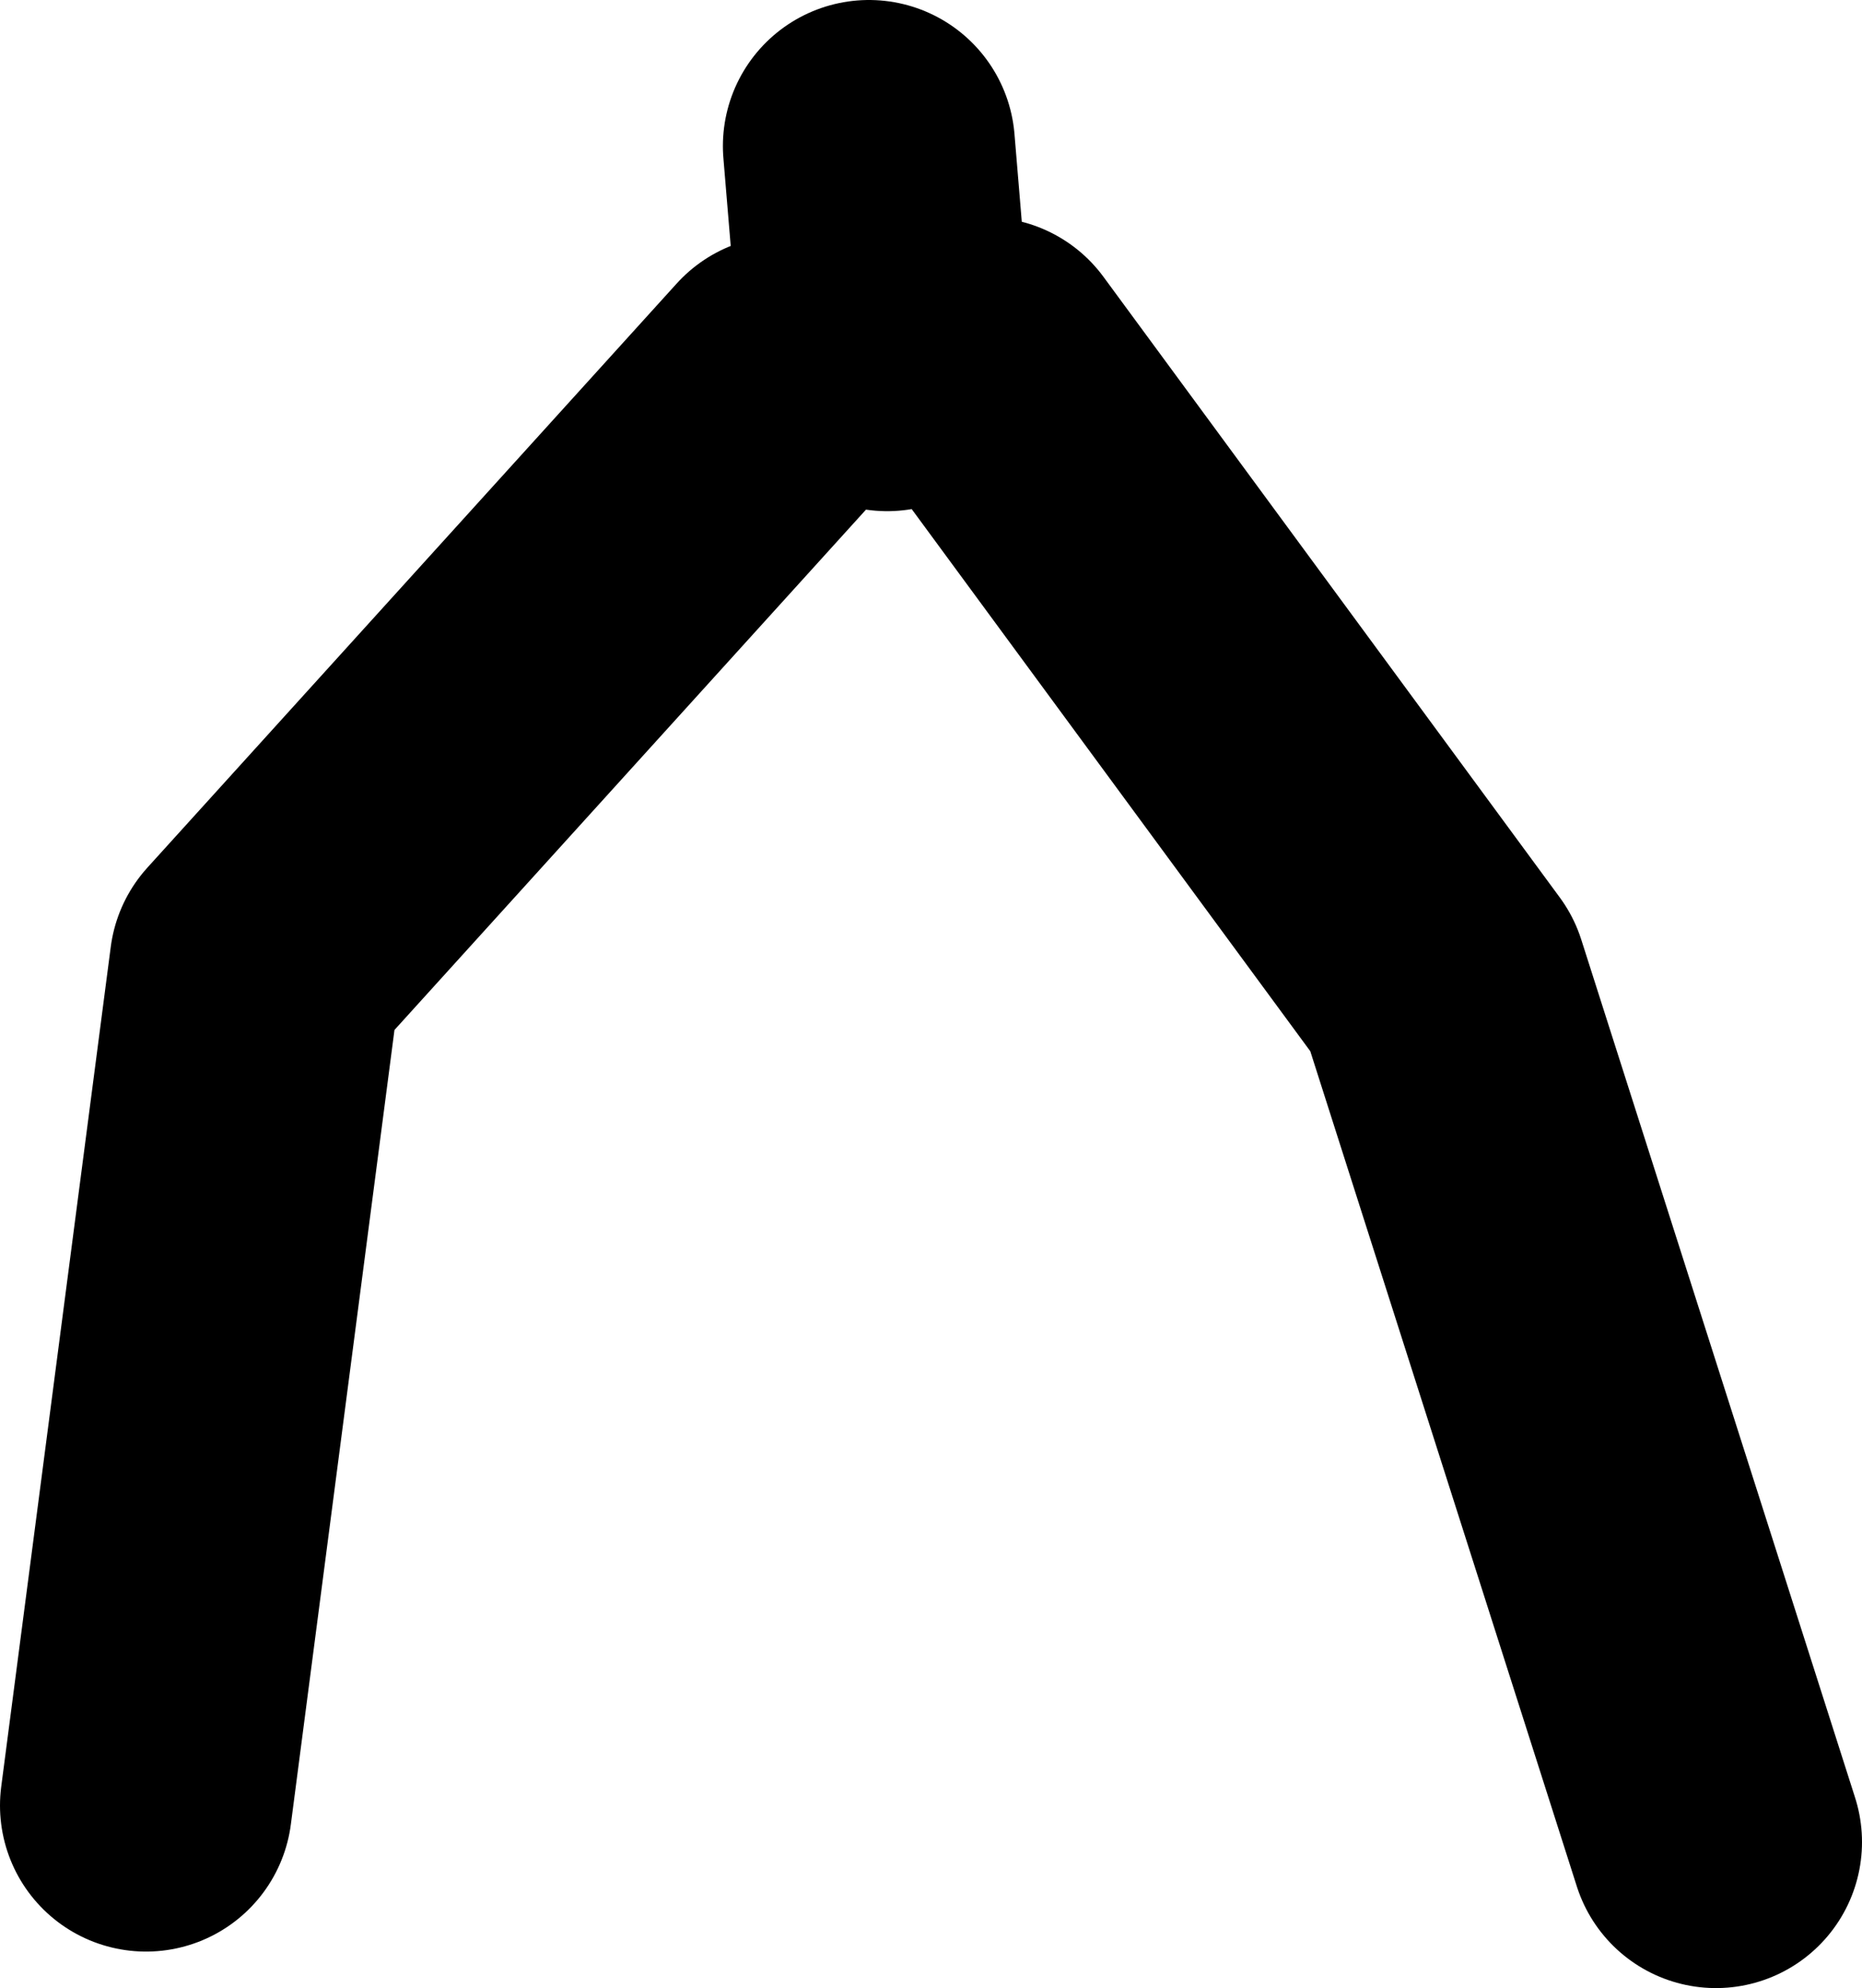 <?xml version="1.0" encoding="UTF-8" standalone="no"?>
<svg xmlns:xlink="http://www.w3.org/1999/xlink" height="54.45px" width="51.0px" xmlns="http://www.w3.org/2000/svg">
  <g transform="matrix(1.0, 0.0, 0.0, 1.0, 23.55, 132.0)">
    <path d="M0.75 -122.0 L0.25 -128.0 M3.45 -122.05 L15.95 -105.05 23.45 -81.55 M-19.55 -82.55 L-16.55 -105.55 -2.05 -121.55" fill="none" stroke="#000000" stroke-linecap="round" stroke-linejoin="round" stroke-width="8.0"/>
  </g>
</svg>

